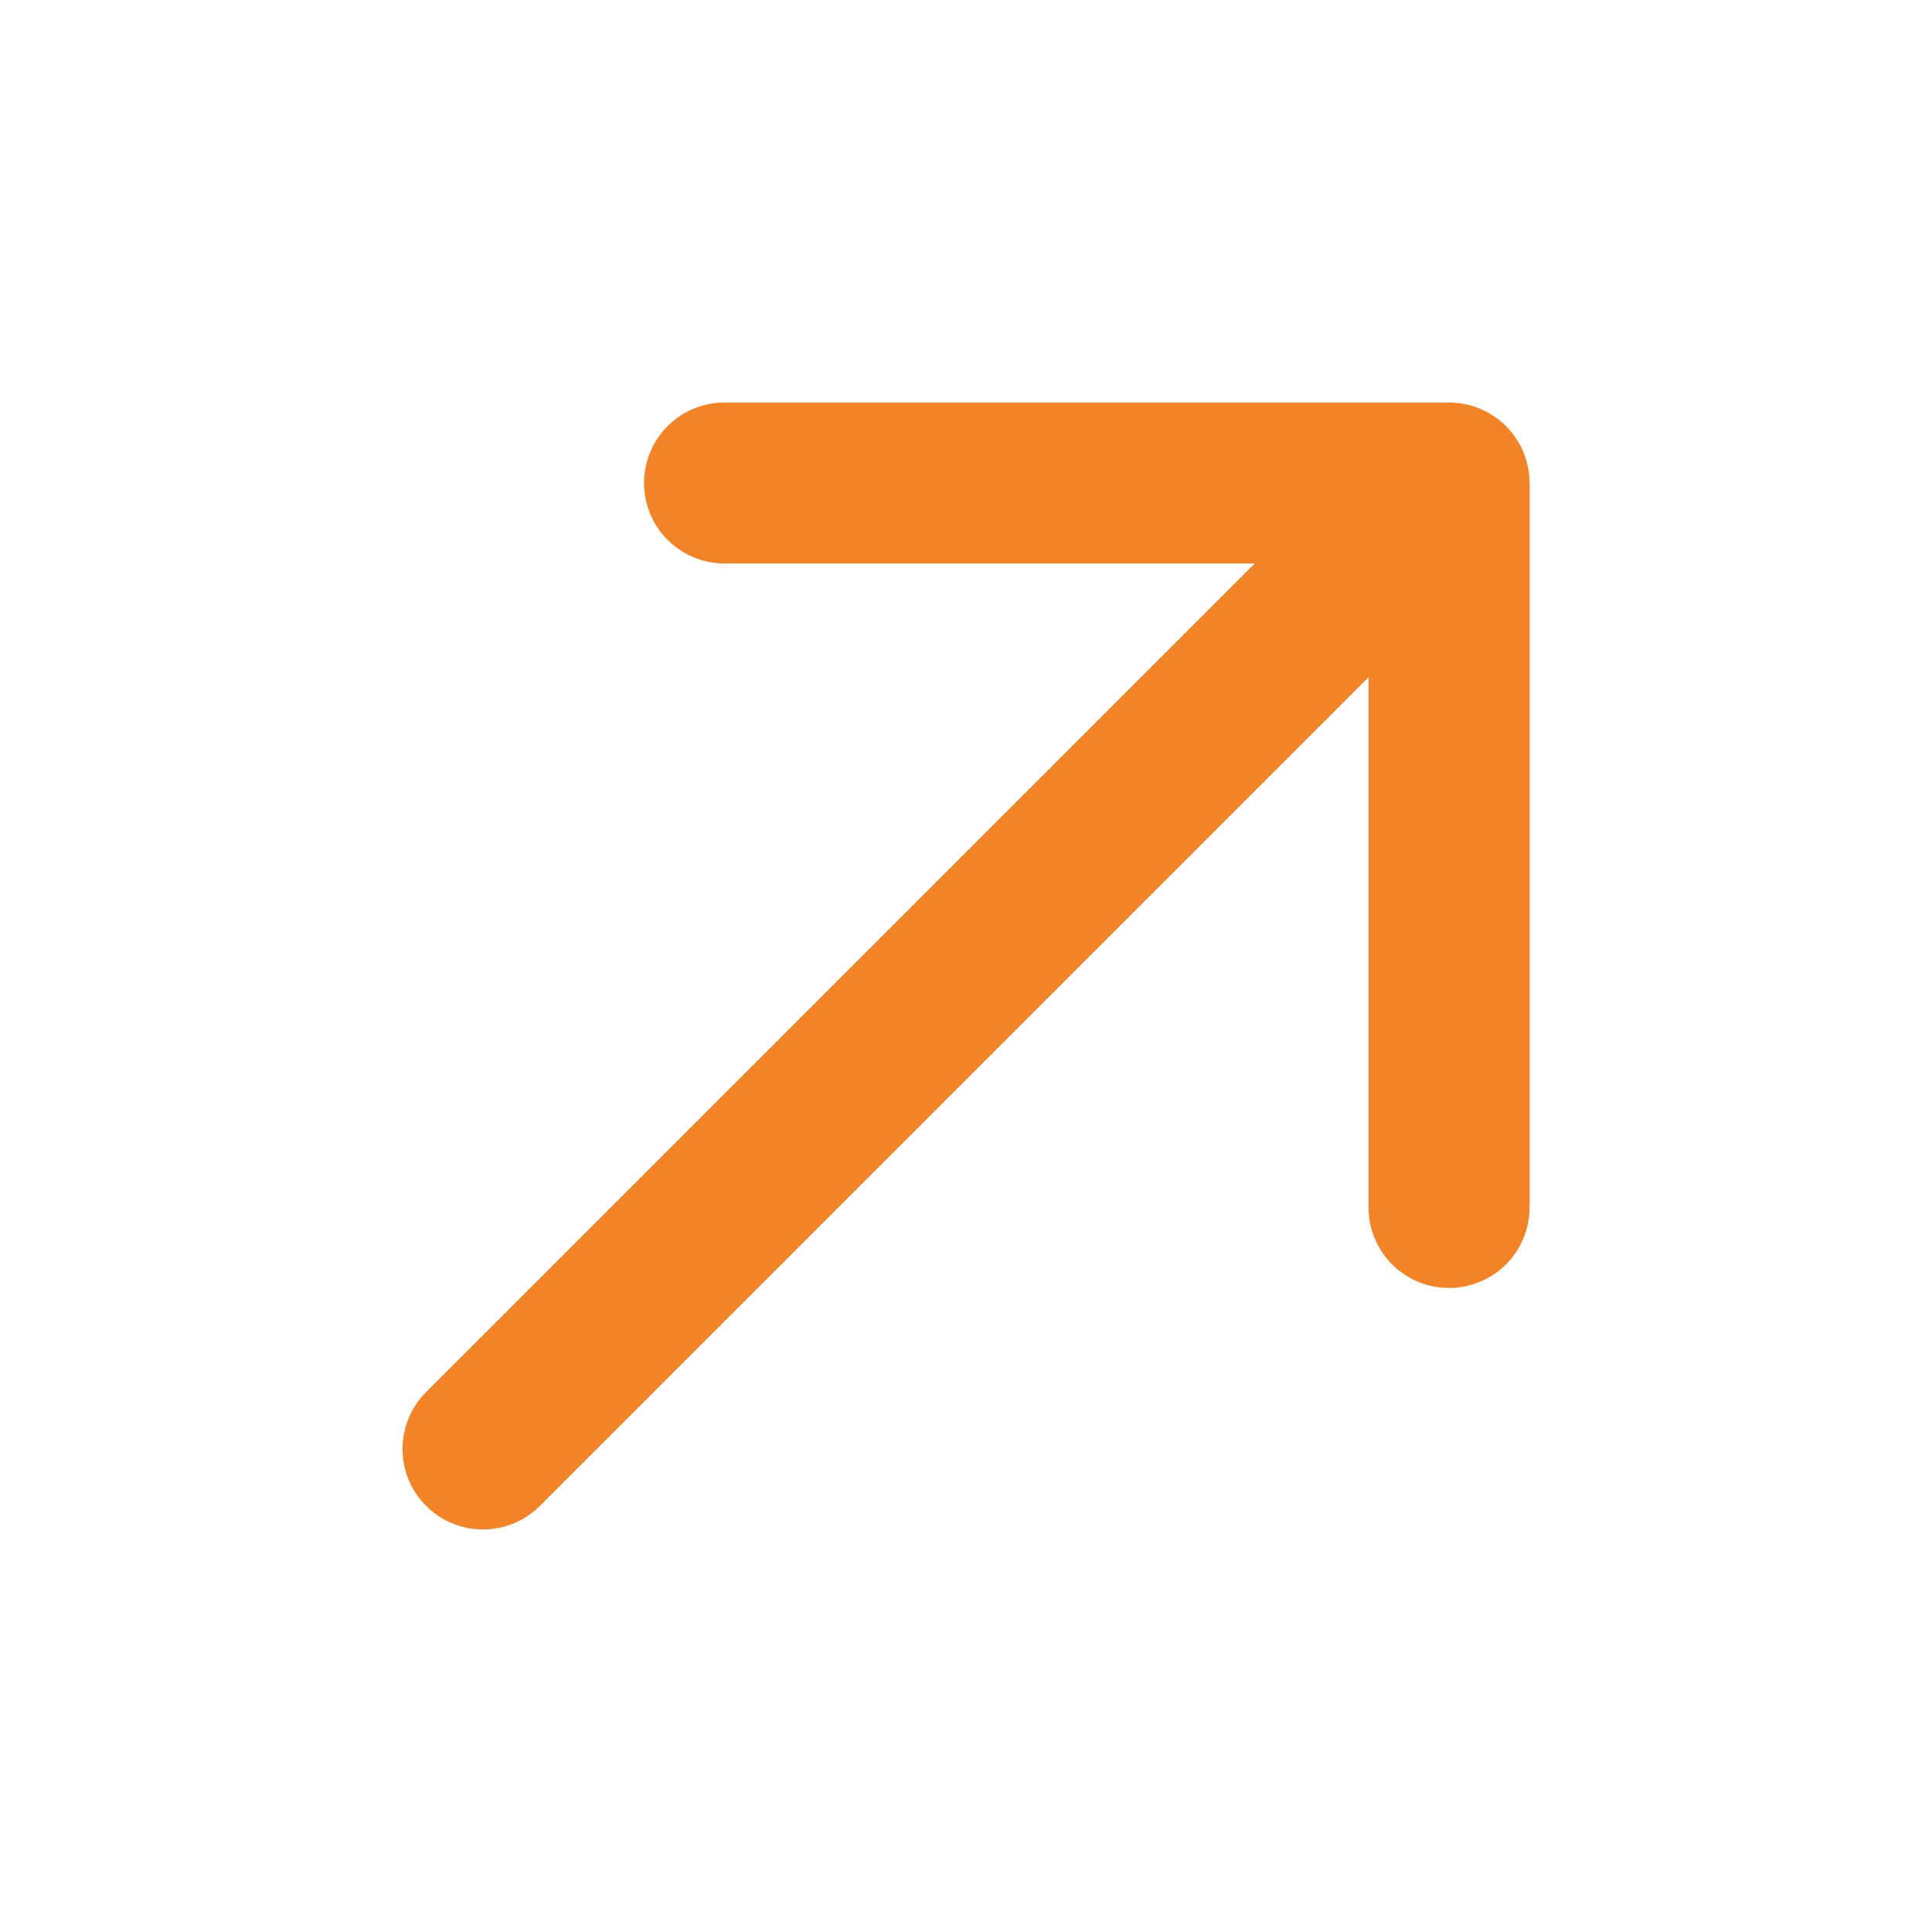 <svg width="20" height="20" viewBox="0 0 20 20" fill="none" xmlns="http://www.w3.org/2000/svg">
<path d="M5 15.833C4.835 15.833 4.674 15.784 4.537 15.693C4.4 15.601 4.293 15.471 4.23 15.319C4.167 15.166 4.151 14.999 4.183 14.837C4.215 14.676 4.294 14.527 4.411 14.411L13.578 5.244C13.655 5.164 13.746 5.101 13.848 5.057C13.95 5.013 14.059 4.99 14.17 4.99C14.28 4.989 14.39 5.01 14.493 5.052C14.595 5.093 14.688 5.155 14.766 5.234C14.845 5.312 14.906 5.405 14.948 5.507C14.99 5.61 15.011 5.719 15.01 5.83C15.009 5.941 14.986 6.05 14.943 6.152C14.899 6.253 14.836 6.345 14.756 6.422L5.589 15.589C5.433 15.745 5.221 15.833 5 15.833Z" fill="#F38327"/>
<path d="M15 13.333C14.779 13.333 14.567 13.245 14.411 13.089C14.255 12.933 14.167 12.721 14.167 12.5V5.833H7.5C7.279 5.833 7.067 5.745 6.911 5.589C6.755 5.433 6.667 5.221 6.667 5C6.667 4.779 6.755 4.567 6.911 4.411C7.067 4.254 7.279 4.167 7.5 4.167H15C15.221 4.167 15.433 4.254 15.59 4.411C15.746 4.567 15.834 4.779 15.834 5V12.5C15.834 12.721 15.746 12.933 15.59 13.089C15.433 13.245 15.221 13.333 15 13.333Z" fill="#F38327"/>
</svg>
